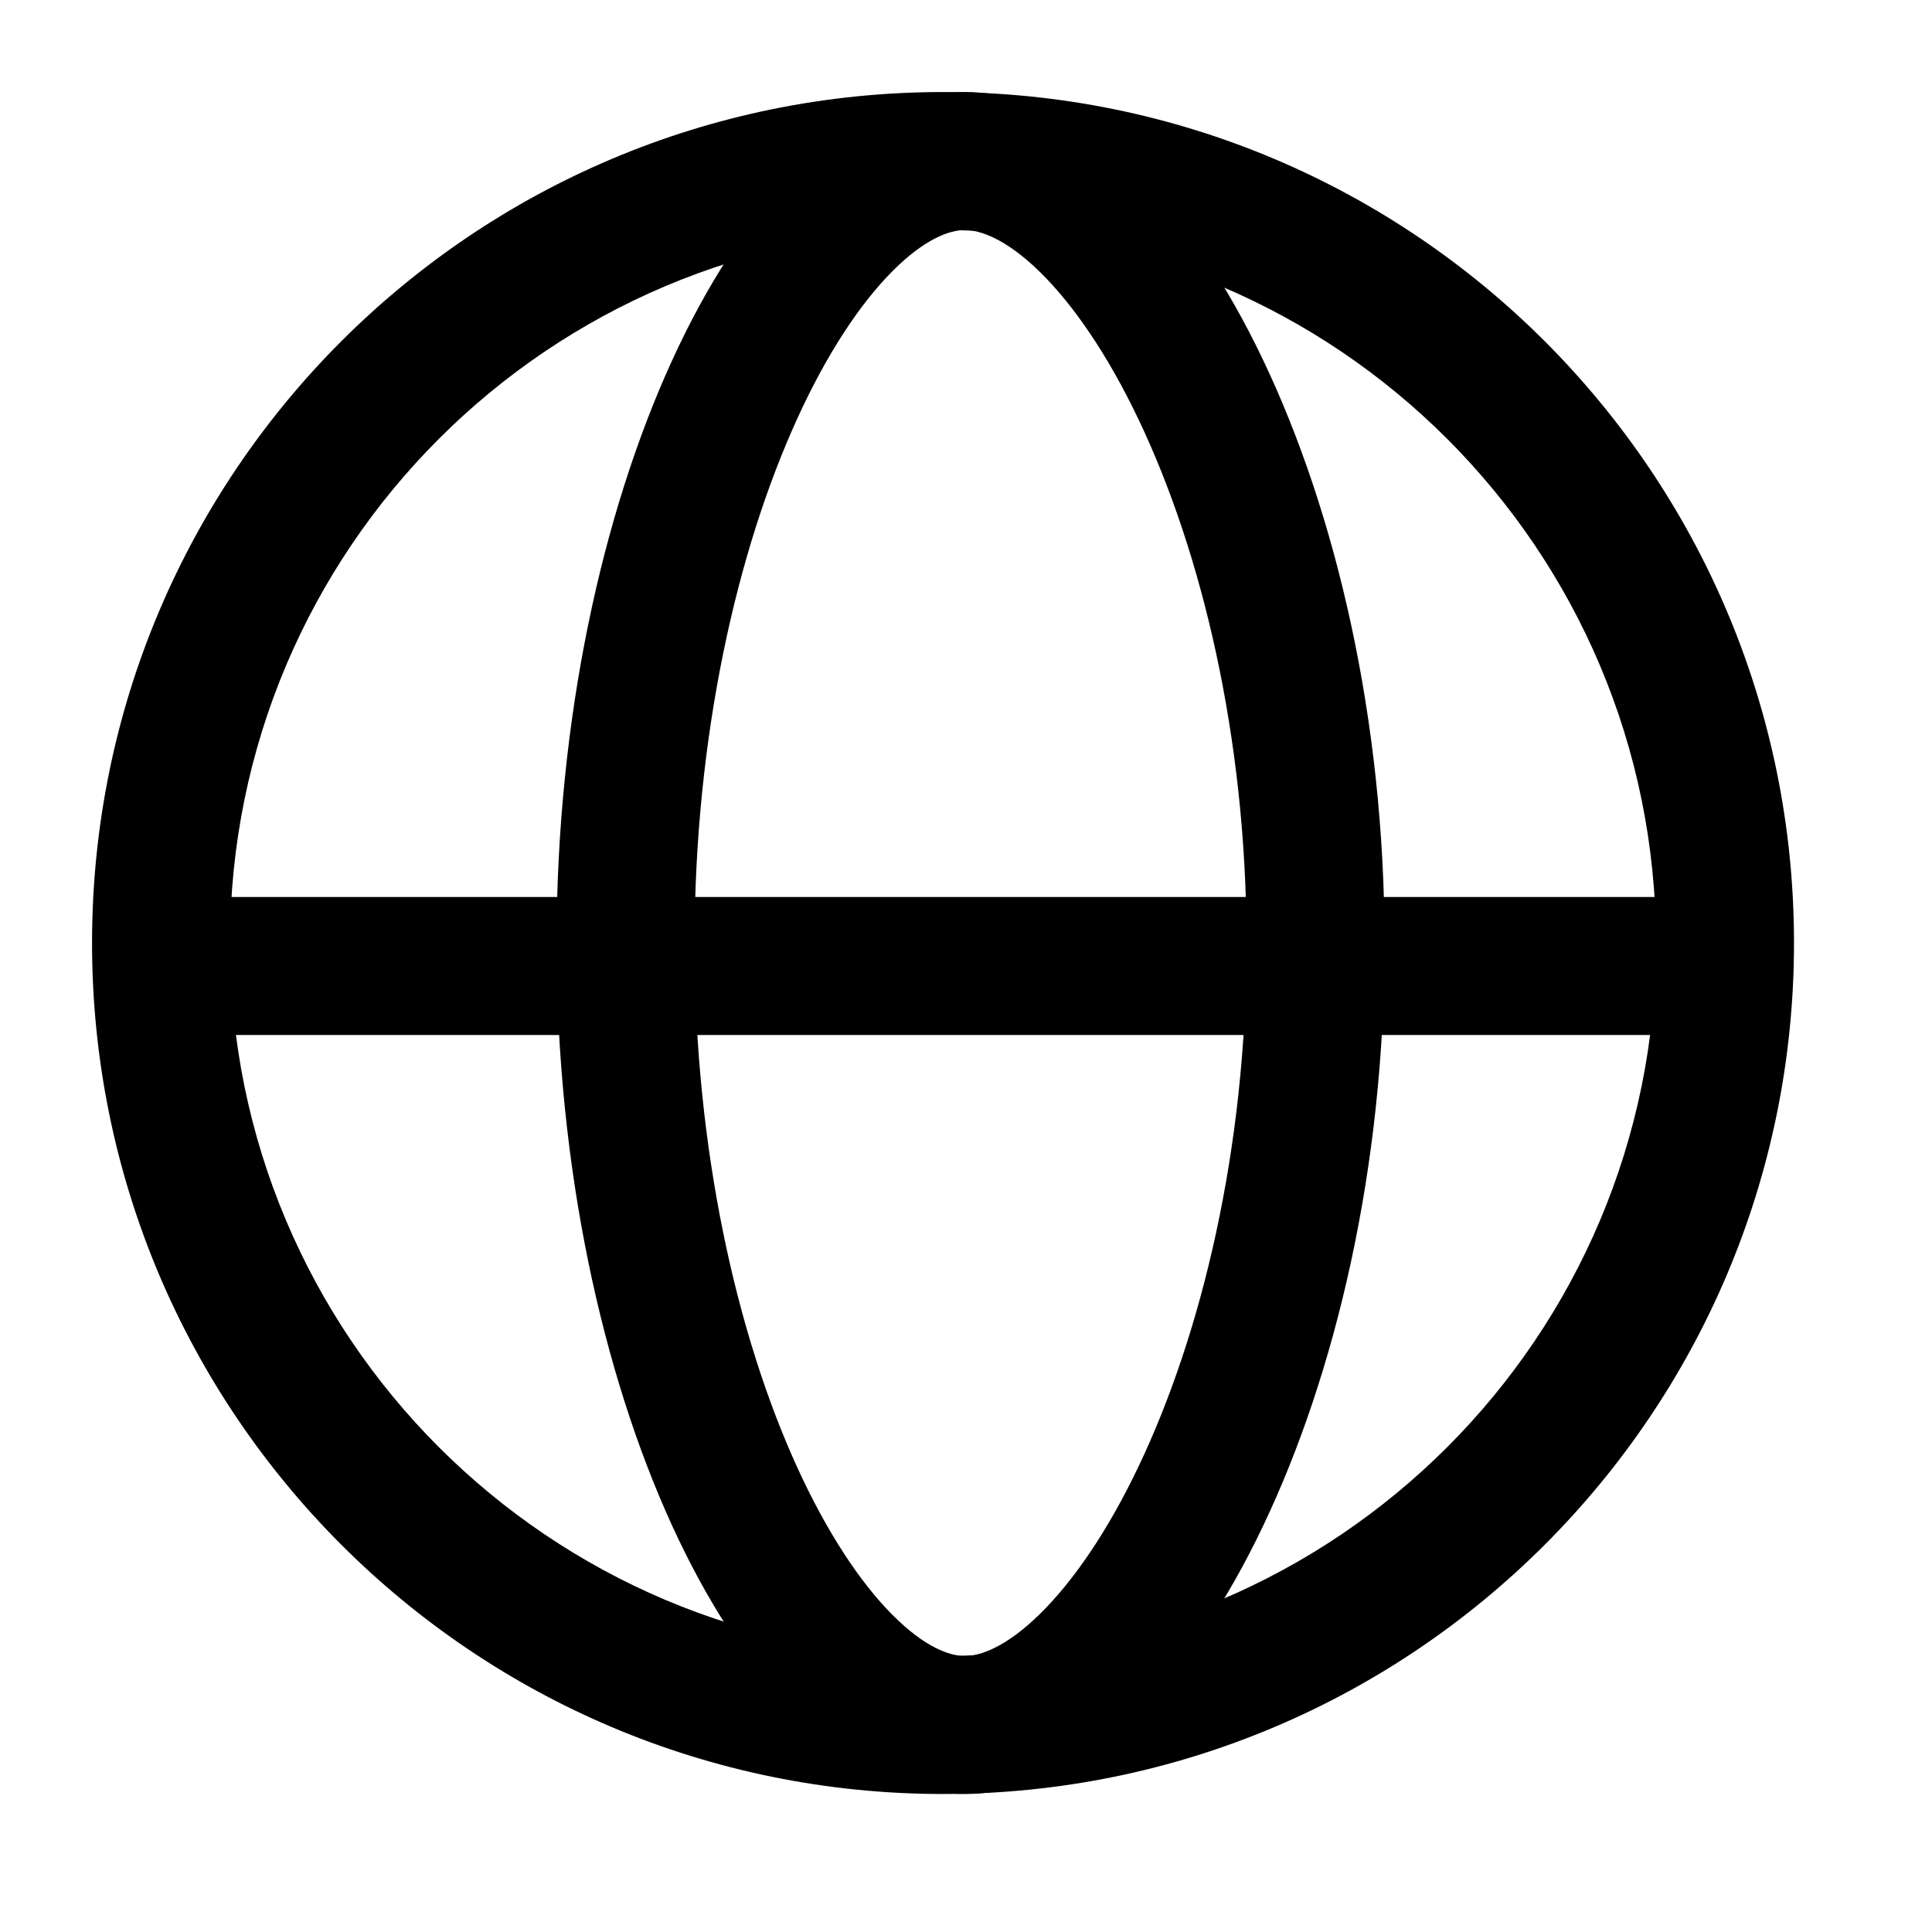 <svg width="14" height="14" viewBox="0 0 14 14" fill="none" xmlns="http://www.w3.org/2000/svg">
<path fill-rule="evenodd" clip-rule="evenodd" d="M6.834 1.667C3.98 1.667 1.667 3.98 1.667 6.833C1.667 9.687 3.98 12 6.834 12C9.687 12 12 9.687 12 6.833C12 3.98 9.687 1.667 6.834 1.667ZM0.667 6.833C0.667 3.427 3.428 0.667 6.834 0.667C10.239 0.667 13 3.427 13 6.833C13 10.239 10.239 13 6.834 13C3.428 13 0.667 10.239 0.667 6.833Z" fill="black"/>
<path fill-rule="evenodd" clip-rule="evenodd" d="M5.777 3.034C5.342 3.987 5.033 5.331 5.033 6.833C5.033 8.335 5.342 9.68 5.777 10.633C5.995 11.11 6.236 11.47 6.467 11.702C6.703 11.939 6.883 12 6.992 12C7.102 12 7.289 11.937 7.534 11.697C7.773 11.463 8.024 11.102 8.251 10.625C8.705 9.672 9.033 8.33 9.033 6.833C9.033 5.336 8.705 3.994 8.251 3.041C8.024 2.564 7.773 2.203 7.534 1.969C7.289 1.73 7.102 1.667 6.992 1.667C6.883 1.667 6.703 1.728 6.467 1.965C6.236 2.197 5.995 2.556 5.777 3.034ZM5.758 1.259C6.093 0.922 6.513 0.667 6.992 0.667C7.467 0.667 7.892 0.92 8.233 1.254C8.581 1.594 8.893 2.063 9.154 2.611C9.677 3.709 10.033 5.2 10.033 6.833C10.033 8.466 9.677 9.957 9.154 11.055C8.893 11.603 8.581 12.072 8.233 12.412C7.892 12.746 7.467 13 6.992 13C6.513 13 6.093 12.744 5.758 12.407C5.418 12.066 5.117 11.595 4.867 11.048C4.366 9.95 4.033 8.461 4.033 6.833C4.033 5.205 4.366 3.717 4.867 2.619C5.117 2.071 5.418 1.6 5.758 1.259Z" fill="black"/>
<path fill-rule="evenodd" clip-rule="evenodd" d="M12.667 7.5L1.334 7.5L1.334 6.5L12.667 6.5L12.667 7.5Z" fill="black"/>
</svg>
